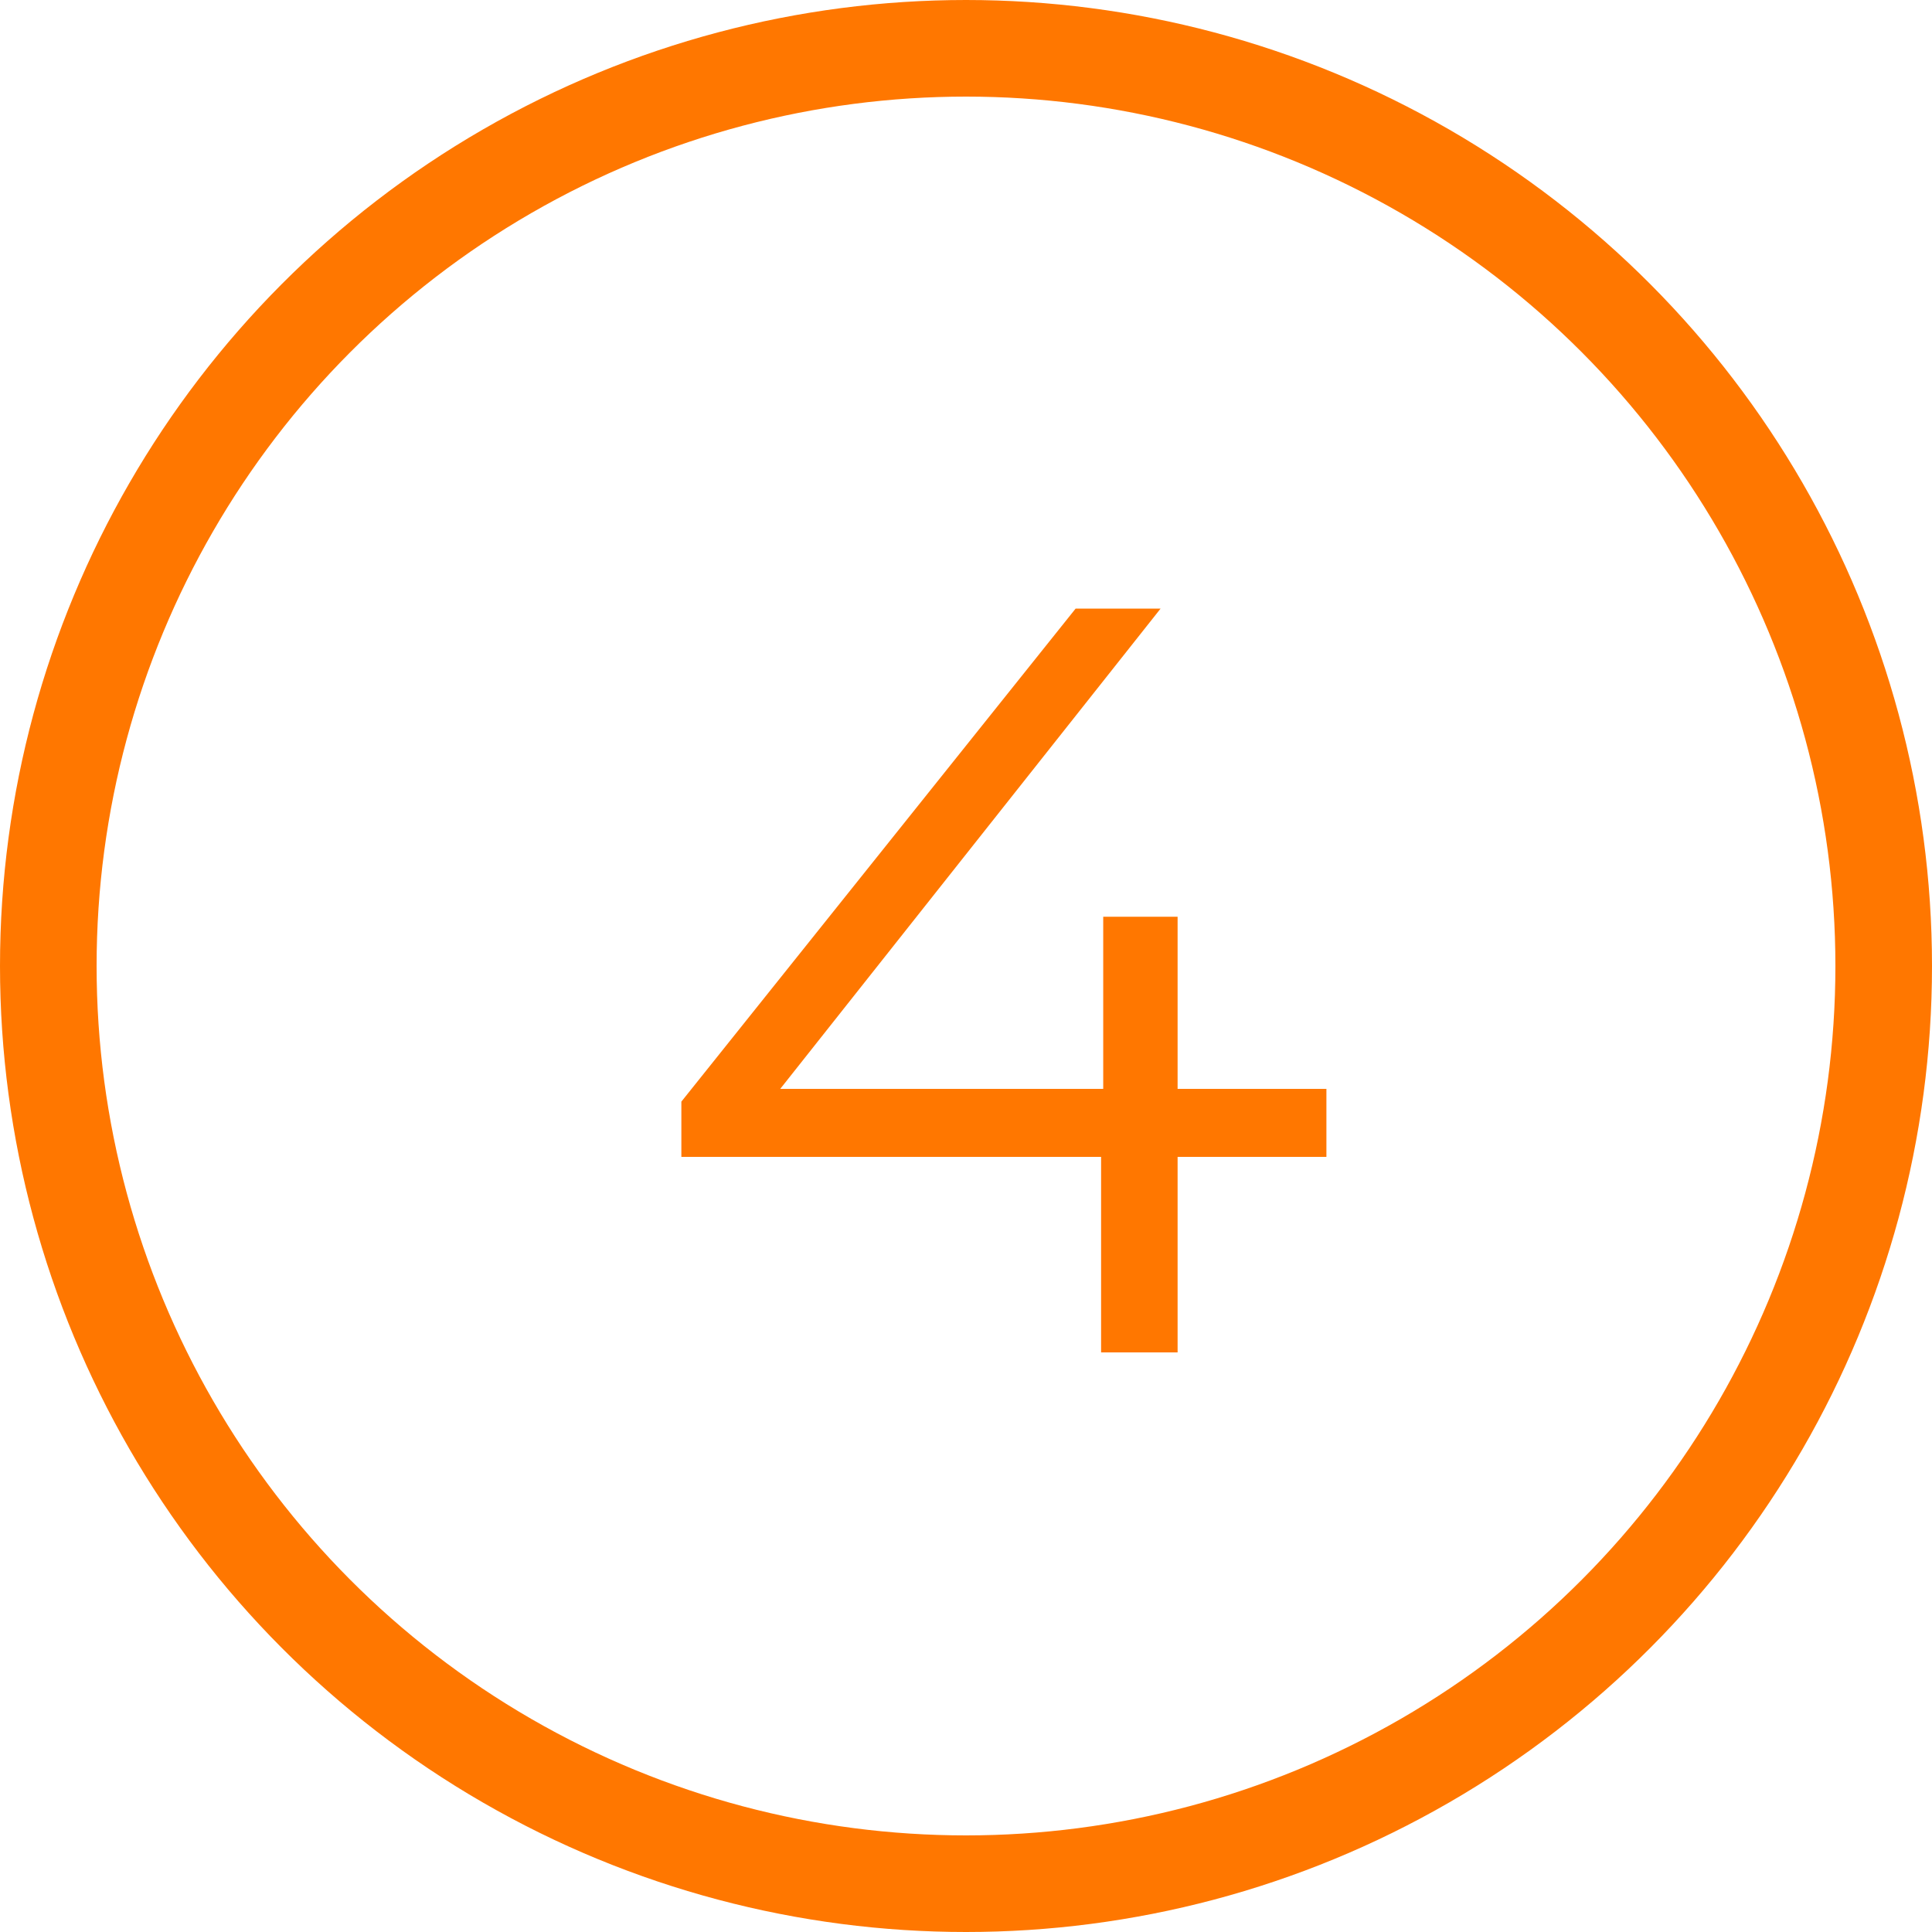 <?xml version="1.0" encoding="UTF-8"?> <svg xmlns="http://www.w3.org/2000/svg" width="40" height="40" viewBox="0 0 40 40" fill="none"><circle cx="20" cy="20" r="19" stroke="#FF7700" stroke-width="2"></circle><path d="M27.462 23.952H24.381V28H22.797V23.952H14.107V22.808L22.27 12.6H24.029L16.154 22.544H22.841V18.98H24.381V22.544H27.462V23.952Z" fill="#FF7700"></path></svg> 